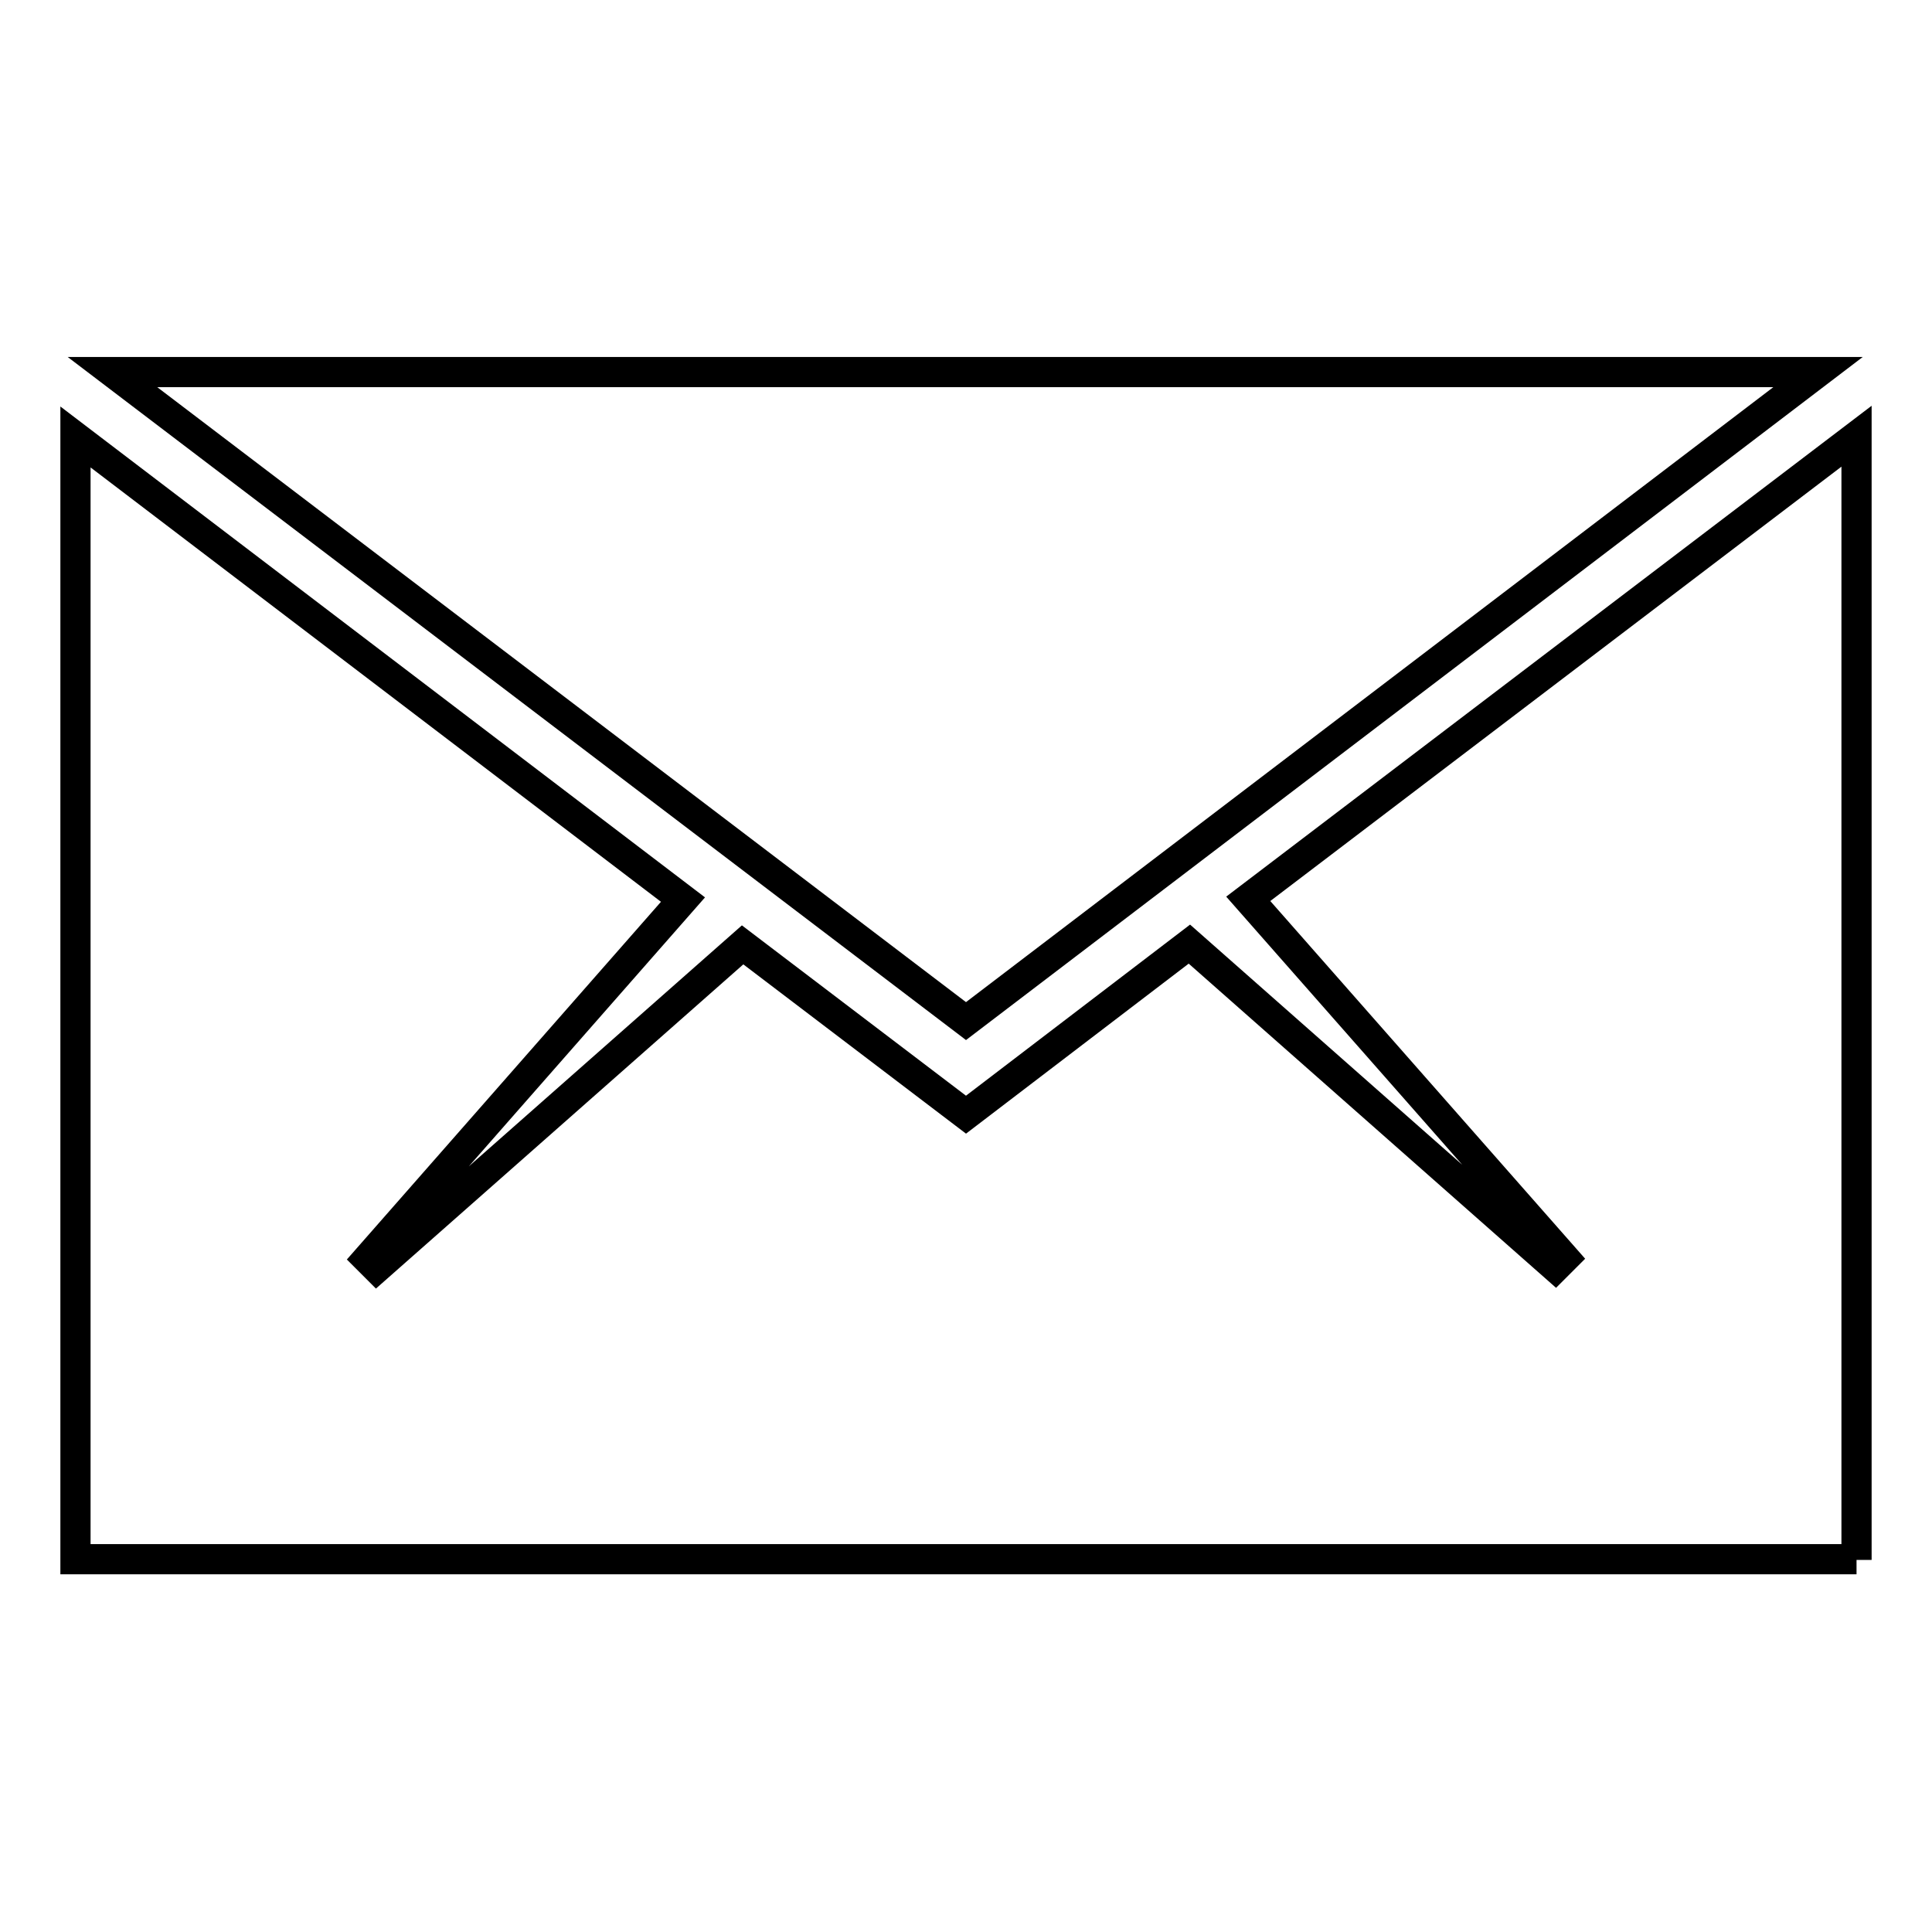 <?xml version="1.0" encoding="utf-8"?>
<!-- Svg Vector Icons : http://www.onlinewebfonts.com/icon -->
<!DOCTYPE svg PUBLIC "-//W3C//DTD SVG 1.1//EN" "http://www.w3.org/Graphics/SVG/1.1/DTD/svg11.dtd">
<svg version="1.1" xmlns="http://www.w3.org/2000/svg" xmlns:xlink="http://www.w3.org/1999/xlink" x="0px" y="0px" viewBox="0 0 256 256" enable-background="new 0 0 256 256" xml:space="preserve">
<g> <path stroke-width="4" fill-opacity="0" stroke="#000000"  d="M246,206.7V57.8l-80.6,61.3l41.9,47.6l-1.2,1.2l-48.5-42.8L128,147.7l-29.6-22.5l-48.5,42.8l-1.2-1.2 l41.8-47.6L10,57.9v148.7H246z M240.9,49.3h-226l113.1,86L240.9,49.3z"/></g>
</svg>